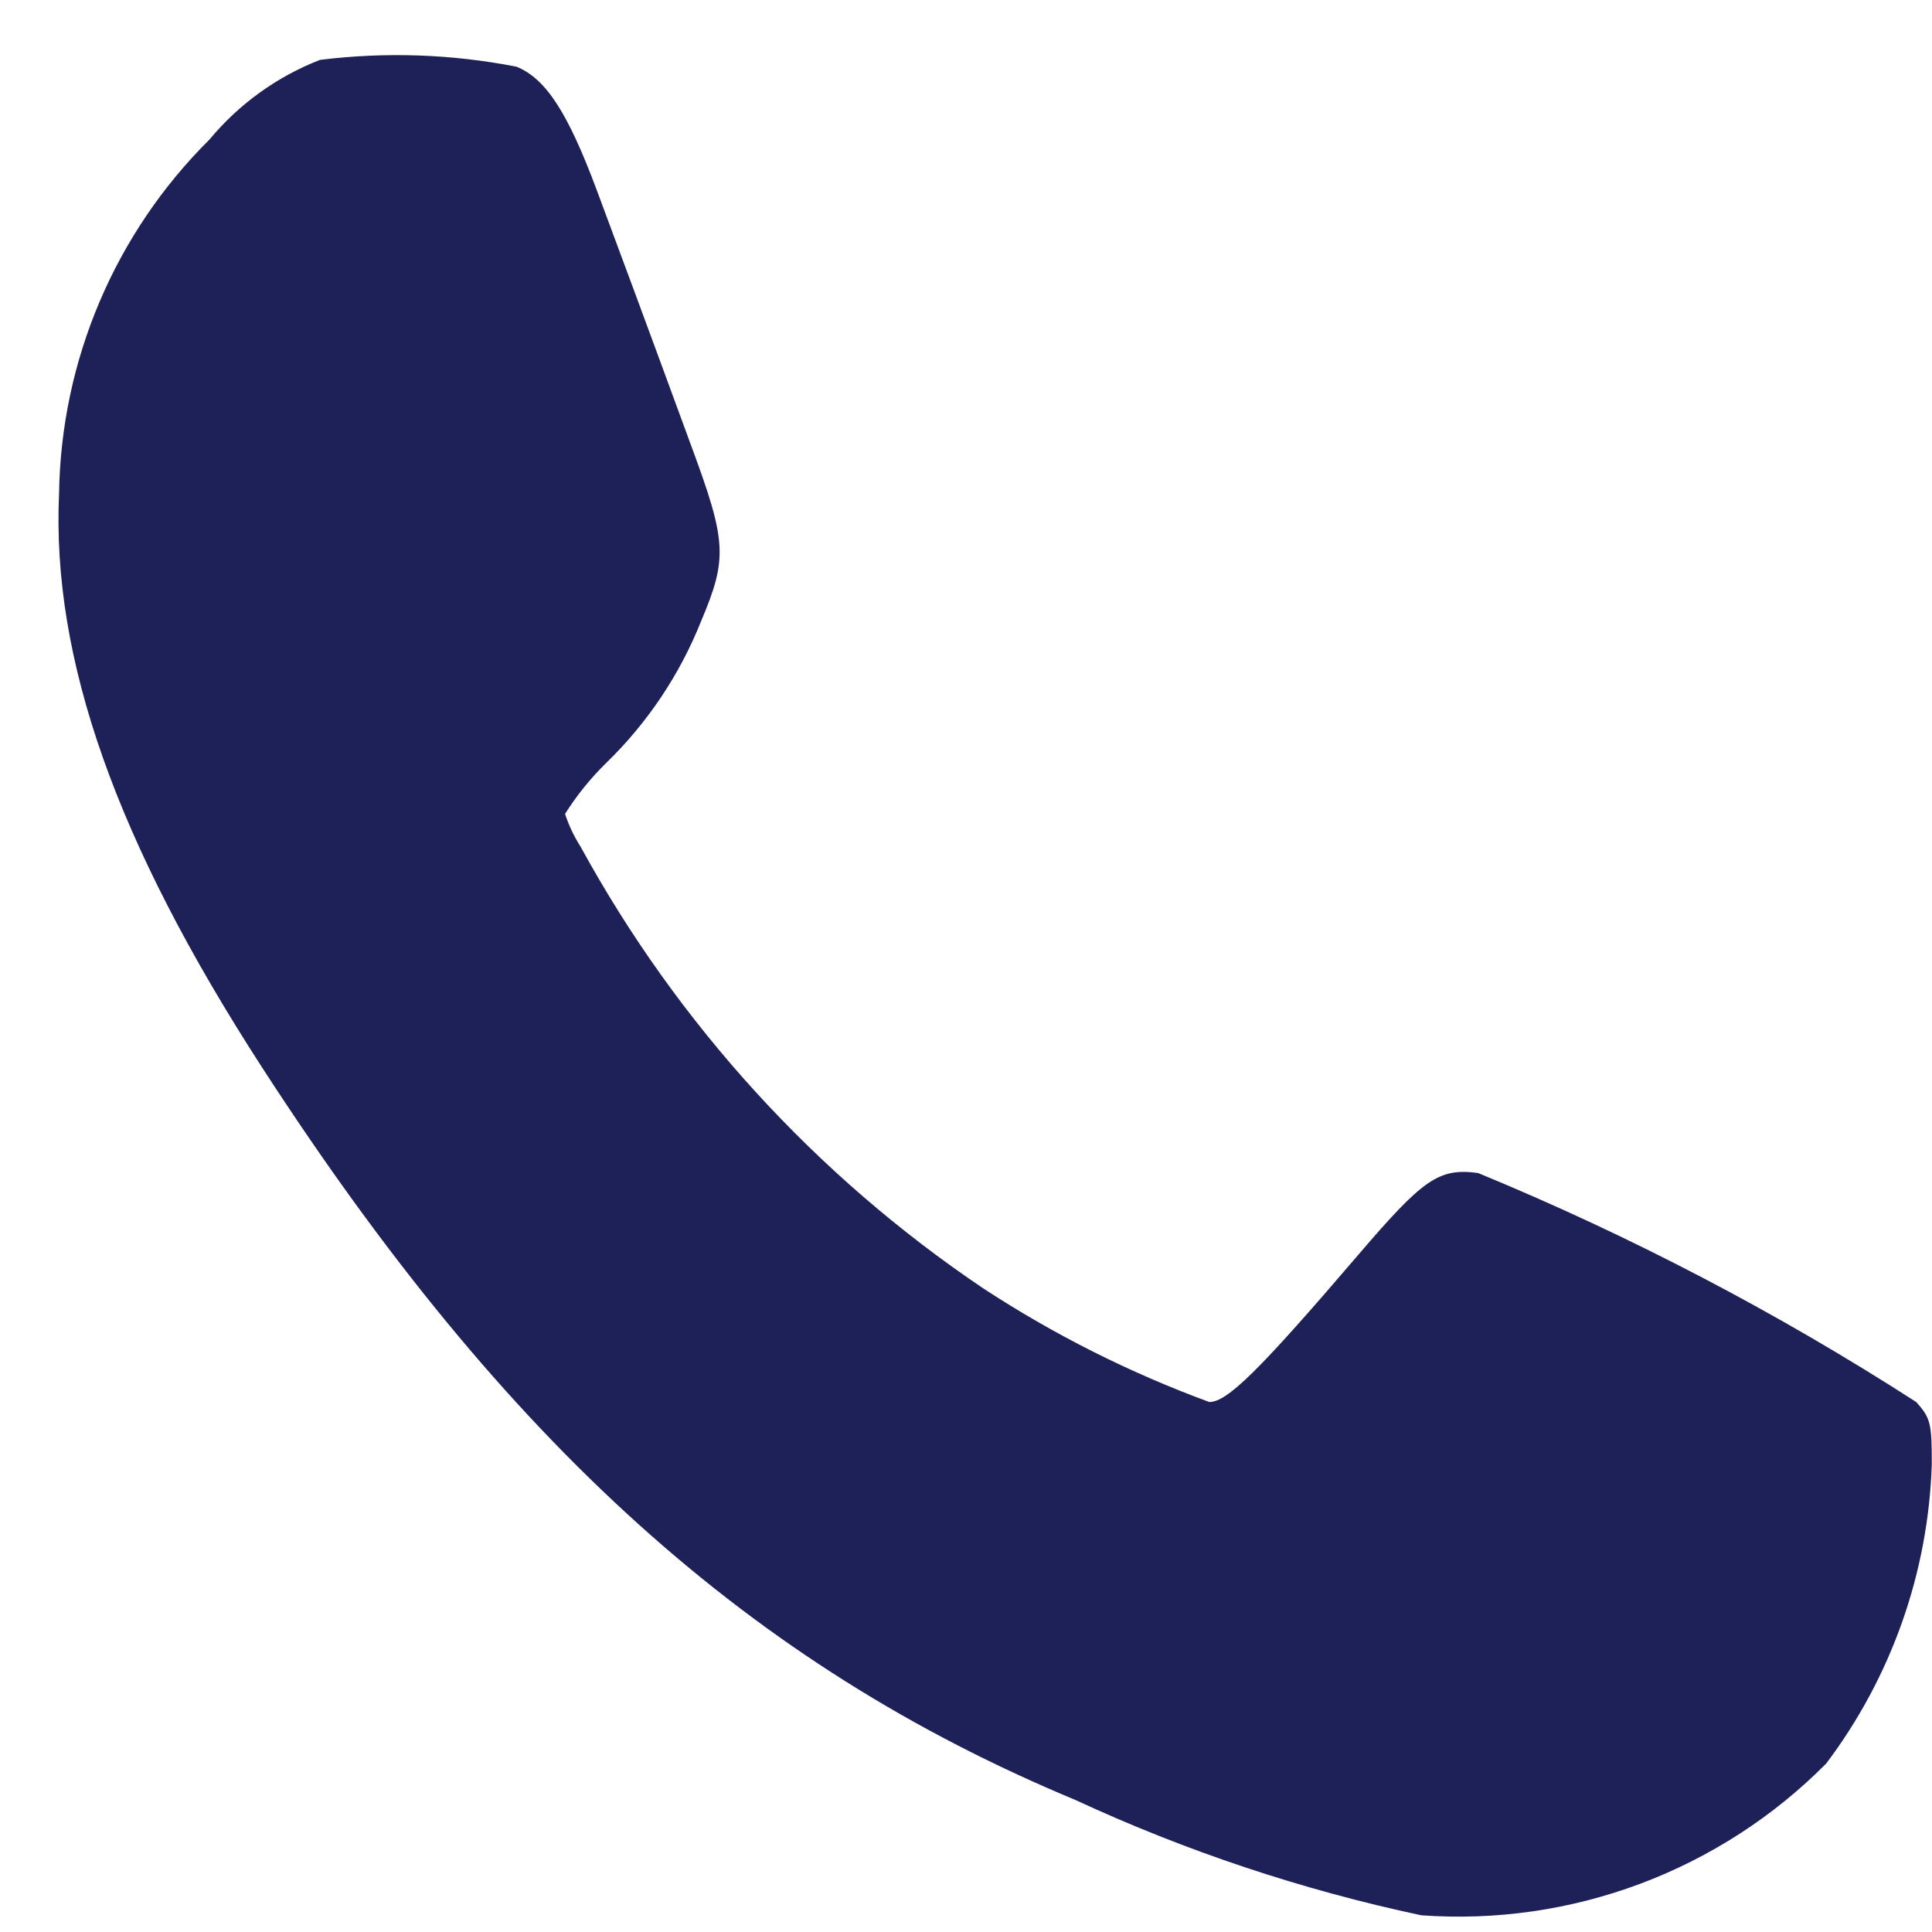<svg width="23" height="23" viewBox="0 0 28 28" fill="none" xmlns="http://www.w3.org/2000/svg">
<path id="Path 91" d="M4.637 0.868C4.015 1.11 3.464 1.507 3.037 2.021C1.667 3.38 0.884 5.223 0.856 7.153C0.747 9.553 1.683 12.202 3.798 15.47C7.334 20.929 10.886 24.13 15.584 26.086C17.188 26.829 18.87 27.39 20.599 27.758C21.678 27.836 22.761 27.68 23.774 27.3C24.787 26.92 25.706 26.326 26.467 25.558C27.412 24.304 27.947 22.788 27.997 21.219C27.997 20.626 27.98 20.551 27.771 20.319C25.759 19.023 23.634 17.912 21.421 17C20.853 16.925 20.628 17.084 19.691 18.179C18.237 19.879 17.785 20.319 17.526 20.319C16.375 19.896 15.276 19.344 14.25 18.672C11.821 17.036 9.82 14.841 8.415 12.272C8.32 12.123 8.244 11.963 8.189 11.796C8.358 11.528 8.557 11.281 8.783 11.06C9.383 10.478 9.853 9.776 10.162 9C10.547 8.089 10.53 7.846 10.02 6.467C9.284 4.461 9.05 3.834 8.649 2.756C8.231 1.636 7.914 1.142 7.487 0.967C6.548 0.783 5.586 0.75 4.637 0.868Z" fill="#1E2058"/>
</svg>
